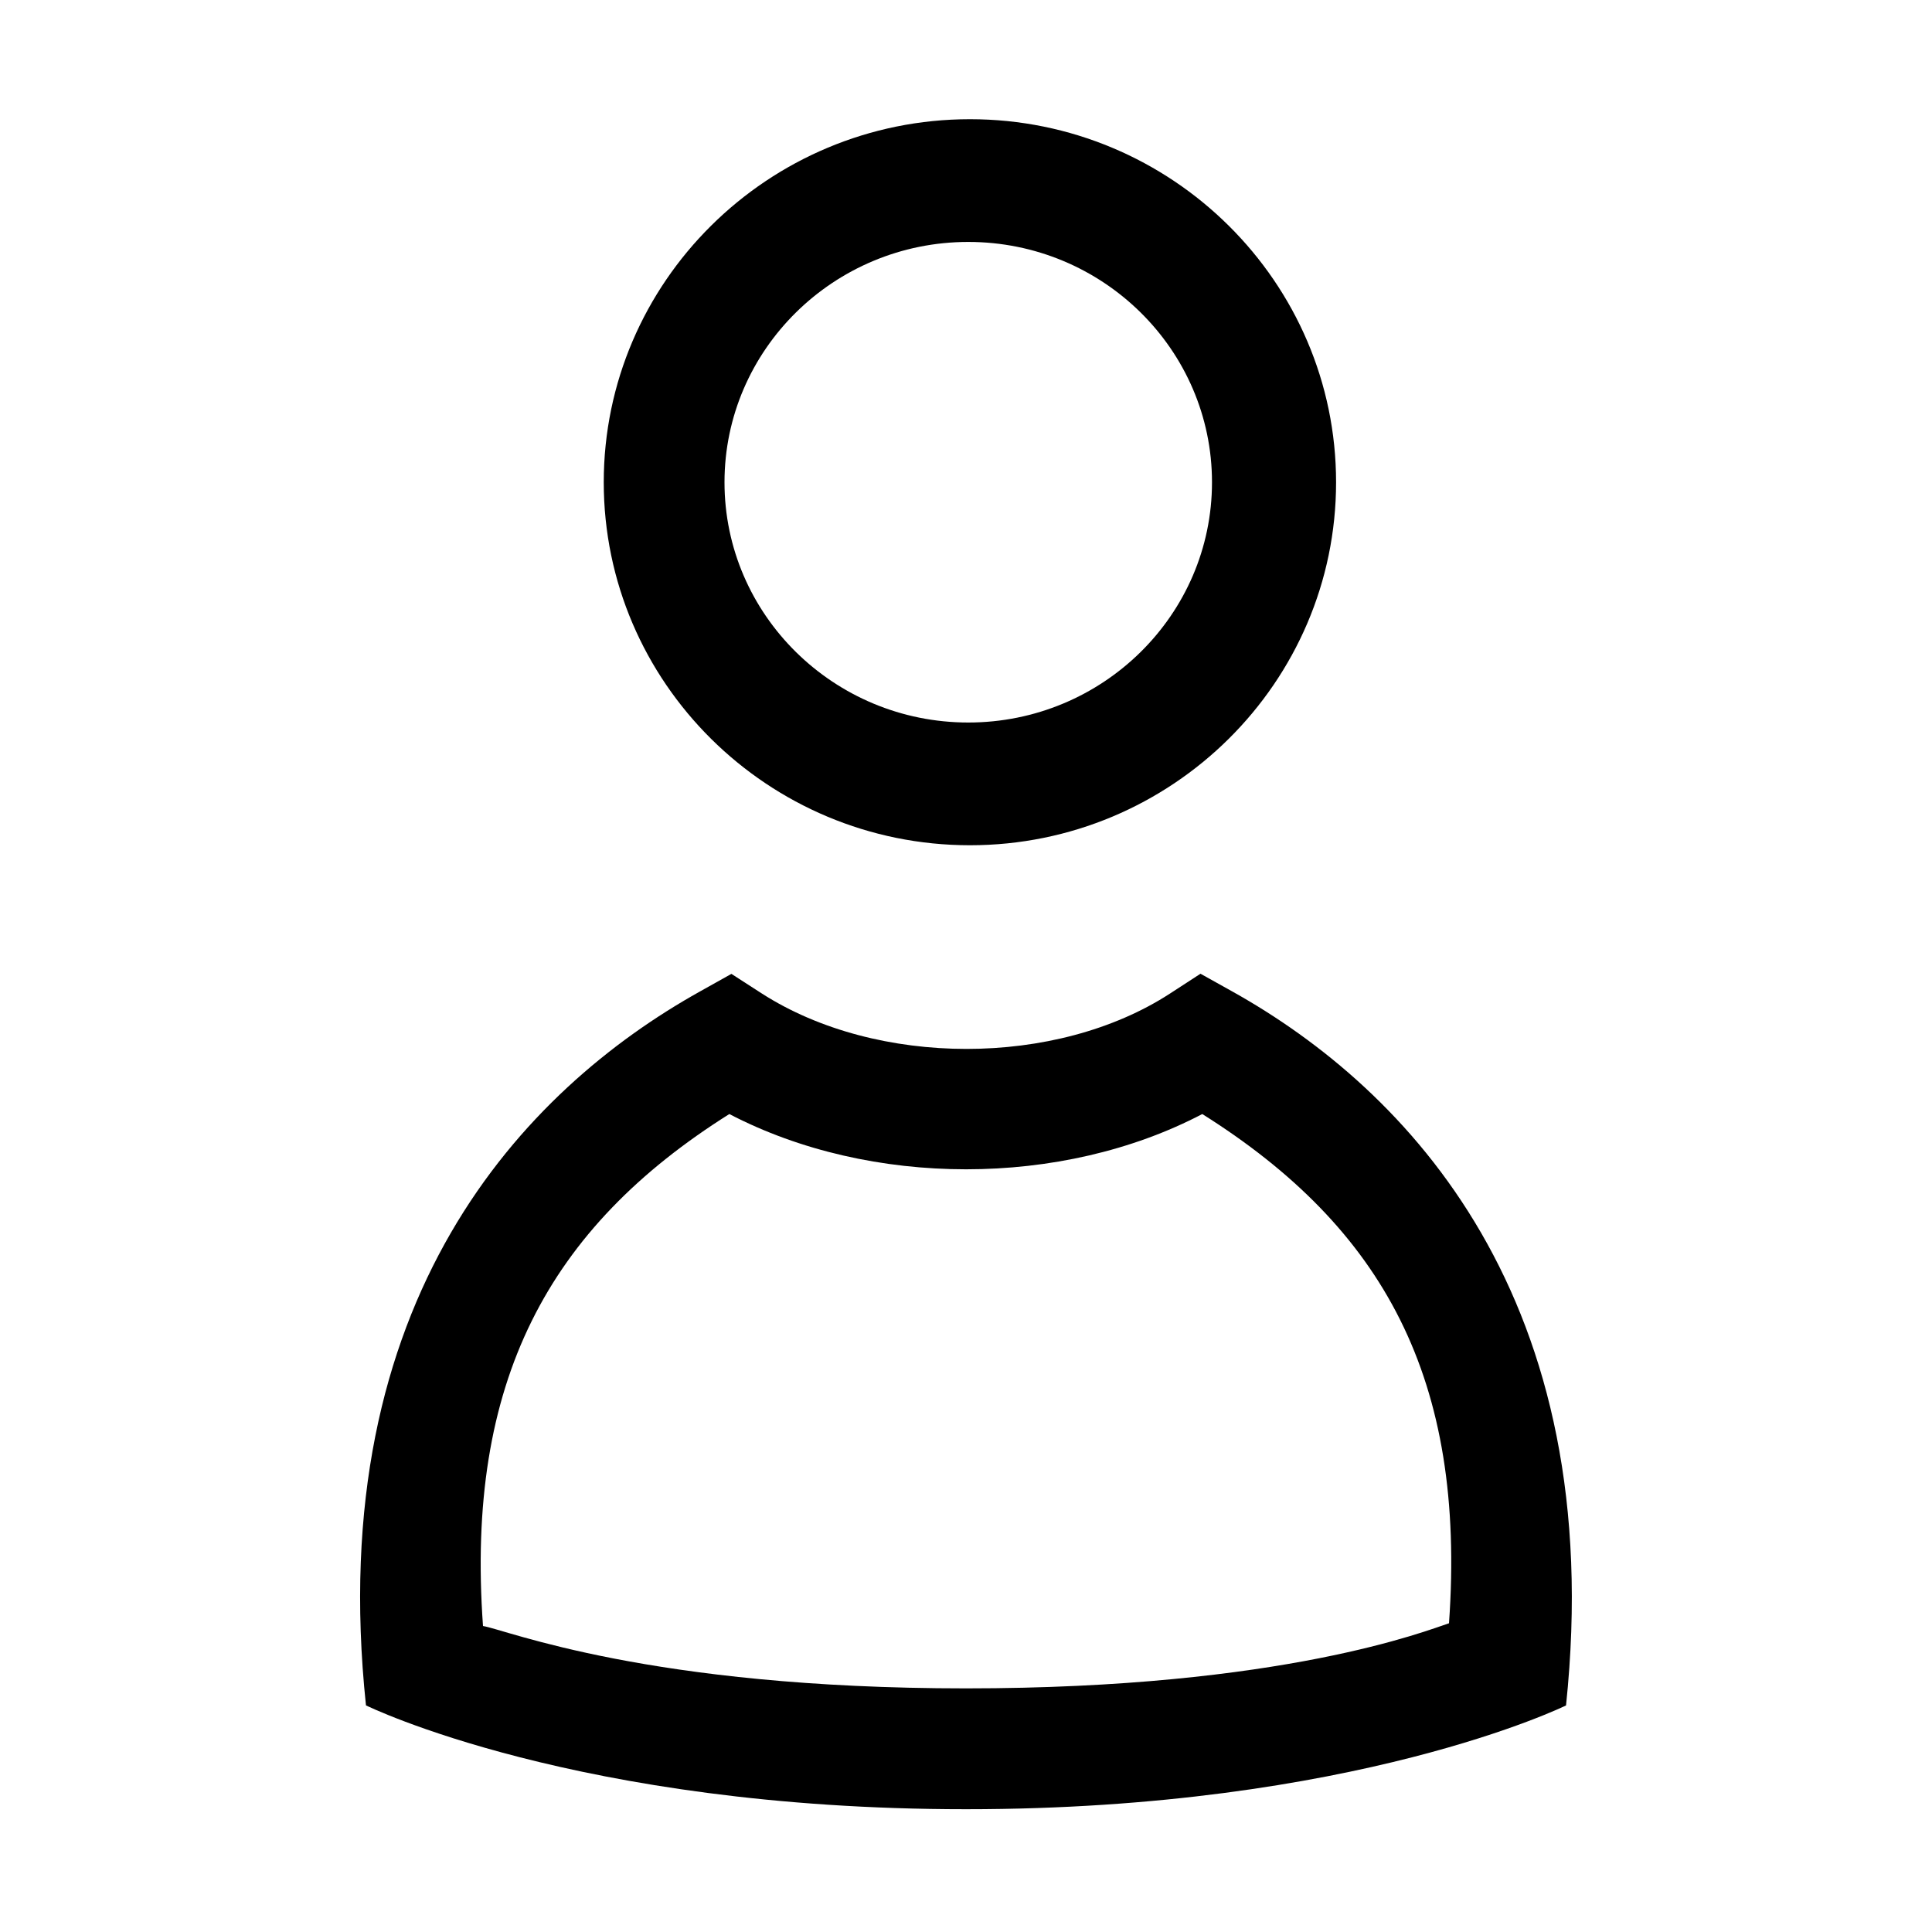 <svg id="black_icons" data-name="black icons" xmlns="http://www.w3.org/2000/svg" viewBox="0 0 400 400"><path d="M200.82,175c41.8,0,75.8-33.72,75.8-75.15s-34-75.17-75.8-75.17S125,58.4,125,99.85,159,175,200.82,175Zm-.35-124.91c27.83,0,50.46,22.32,50.46,49.76s-22.63,49.74-50.46,49.74S150,127.27,150,99.85,172.64,50.09,200.47,50.09Z"/><path d="M255.13,205.27l-6.58-3.67-6.31,4.1c-23.56,15.3-60.67,15.28-84.5,0l-6.31-4.07-6.54,3.66c-36.43,20.34-78,63.64-69.12,147.79,0,0,43.65,21.5,124.23,21.5s124.23-21.49,124.23-21.49C333.06,268.92,291.53,225.59,255.13,205.27ZM300,336.08c-4.34,1.39-34.26,13.48-100,13.48s-95.14-12.14-100-12.91c-3.64-50.58,13.5-82.41,51-106,29.28,15.26,68.81,15.25,97.92,0C286.45,254.25,303.58,285.49,300,336.08Z"/></svg>